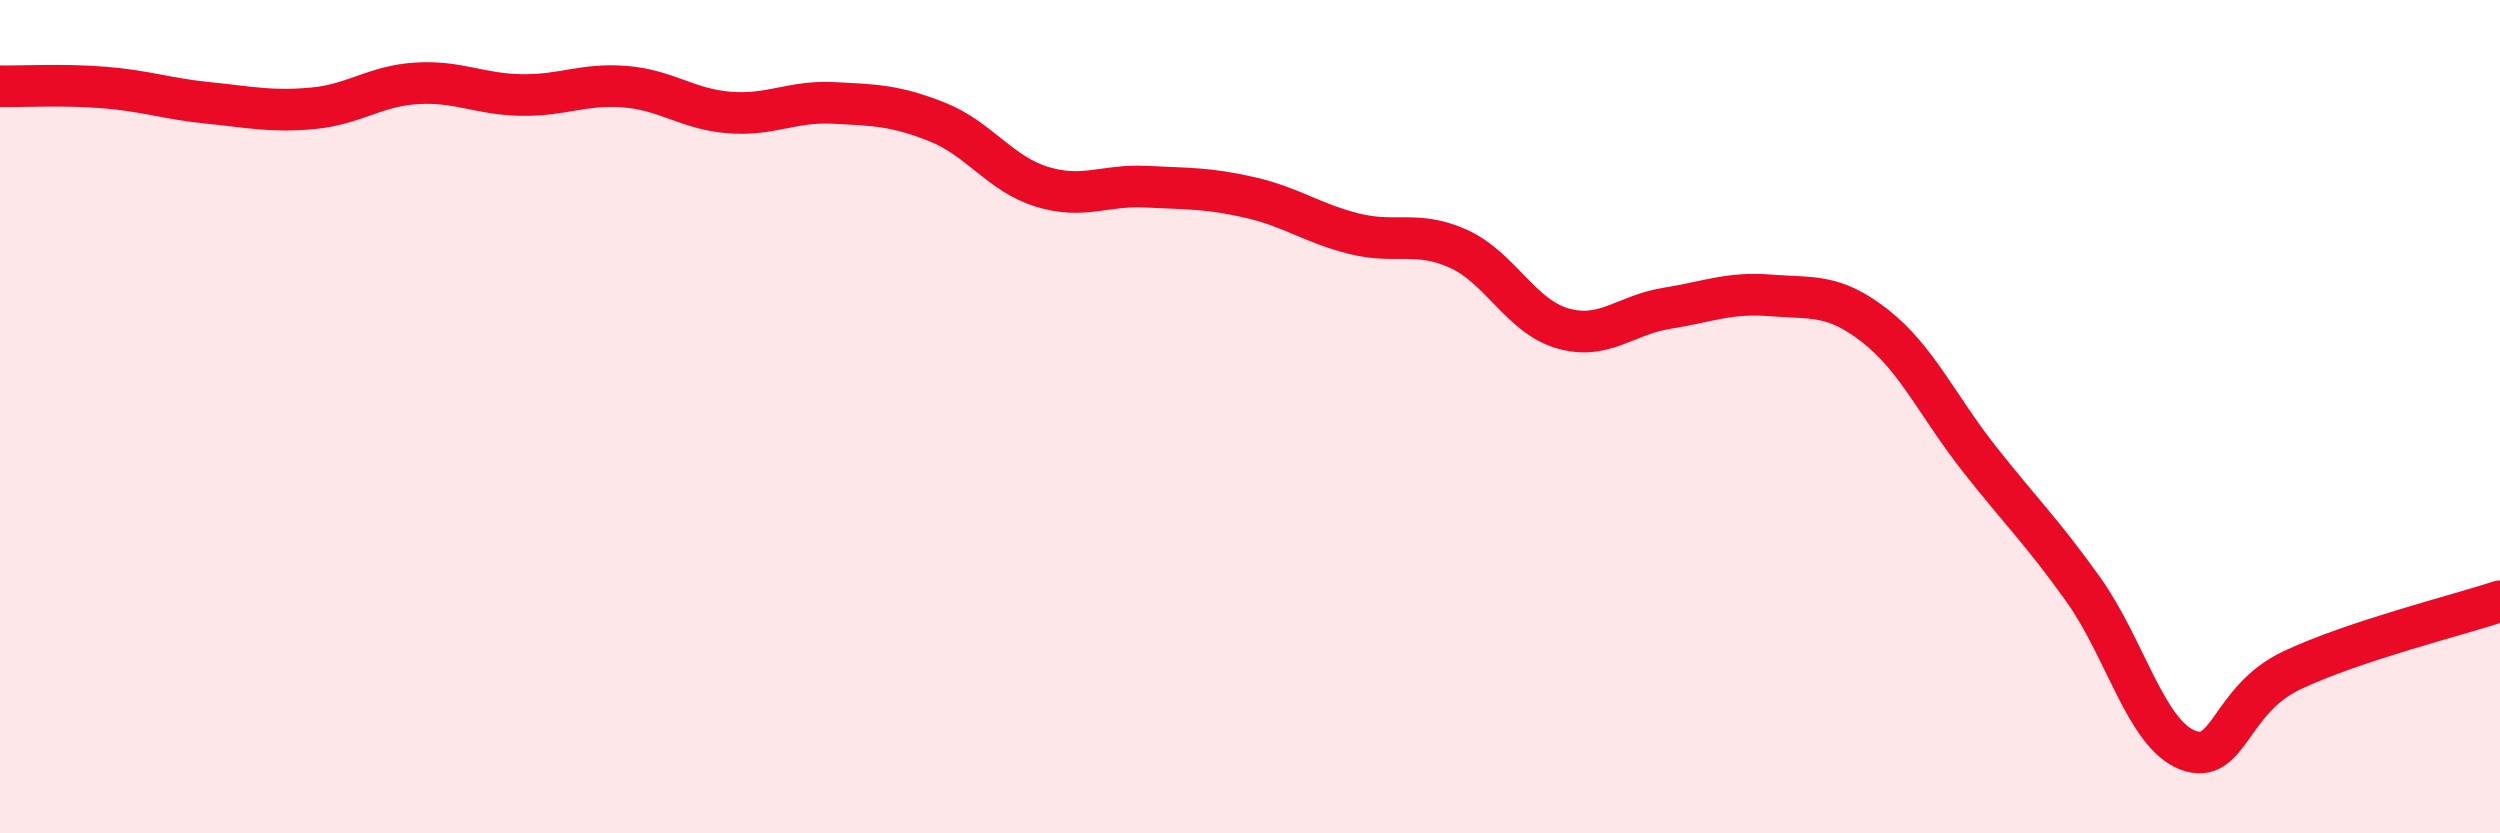 
    <svg width="60" height="20" viewBox="0 0 60 20" xmlns="http://www.w3.org/2000/svg">
      <path
        d="M 0,2.07 C 0.5,2.08 1.5,2.02 2.5,2.1 C 3.5,2.18 4,2.37 5,2.47 C 6,2.57 6.5,2.69 7.5,2.6 C 8.5,2.51 9,2.06 10,2 C 11,1.94 11.5,2.26 12.5,2.28 C 13.5,2.3 14,2 15,2.08 C 16,2.16 16.5,2.62 17.5,2.7 C 18.5,2.78 19,2.42 20,2.47 C 21,2.52 21.5,2.53 22.5,2.93 C 23.5,3.33 24,4.17 25,4.48 C 26,4.79 26.5,4.43 27.5,4.48 C 28.5,4.53 29,4.51 30,4.74 C 31,4.97 31.5,5.36 32.5,5.61 C 33.5,5.86 34,5.52 35,5.97 C 36,6.42 36.5,7.59 37.5,7.88 C 38.5,8.17 39,7.56 40,7.4 C 41,7.24 41.5,7.01 42.5,7.09 C 43.5,7.17 44,7.04 45,7.82 C 46,8.6 46.5,9.74 47.5,11.01 C 48.5,12.28 49,12.75 50,14.15 C 51,15.55 51.5,17.61 52.5,18 C 53.5,18.39 53.5,16.8 55,16.09 C 56.5,15.38 59,14.76 60,14.43L60 20L0 20Z"
        fill="#EB0A25"
        opacity="0.1"
        stroke-linecap="round"
        stroke-linejoin="round"
      />
      <path
        d="M 0,2.07 C 0.5,2.08 1.5,2.02 2.5,2.1 C 3.5,2.18 4,2.37 5,2.47 C 6,2.57 6.5,2.69 7.5,2.6 C 8.5,2.51 9,2.06 10,2 C 11,1.94 11.5,2.26 12.5,2.28 C 13.5,2.3 14,2 15,2.08 C 16,2.16 16.5,2.62 17.5,2.7 C 18.5,2.78 19,2.42 20,2.47 C 21,2.52 21.5,2.53 22.5,2.93 C 23.5,3.33 24,4.17 25,4.48 C 26,4.79 26.5,4.43 27.5,4.48 C 28.5,4.53 29,4.51 30,4.74 C 31,4.97 31.5,5.36 32.5,5.61 C 33.5,5.86 34,5.52 35,5.97 C 36,6.42 36.5,7.59 37.5,7.88 C 38.5,8.17 39,7.56 40,7.4 C 41,7.24 41.5,7.01 42.5,7.09 C 43.5,7.17 44,7.04 45,7.82 C 46,8.6 46.5,9.74 47.5,11.01 C 48.5,12.28 49,12.75 50,14.15 C 51,15.55 51.5,17.61 52.5,18 C 53.5,18.39 53.5,16.8 55,16.09 C 56.5,15.38 59,14.76 60,14.43"
        stroke="#EB0A25"
        stroke-width="1"
        fill="none"
        stroke-linecap="round"
        stroke-linejoin="round"
      />
    </svg>
  